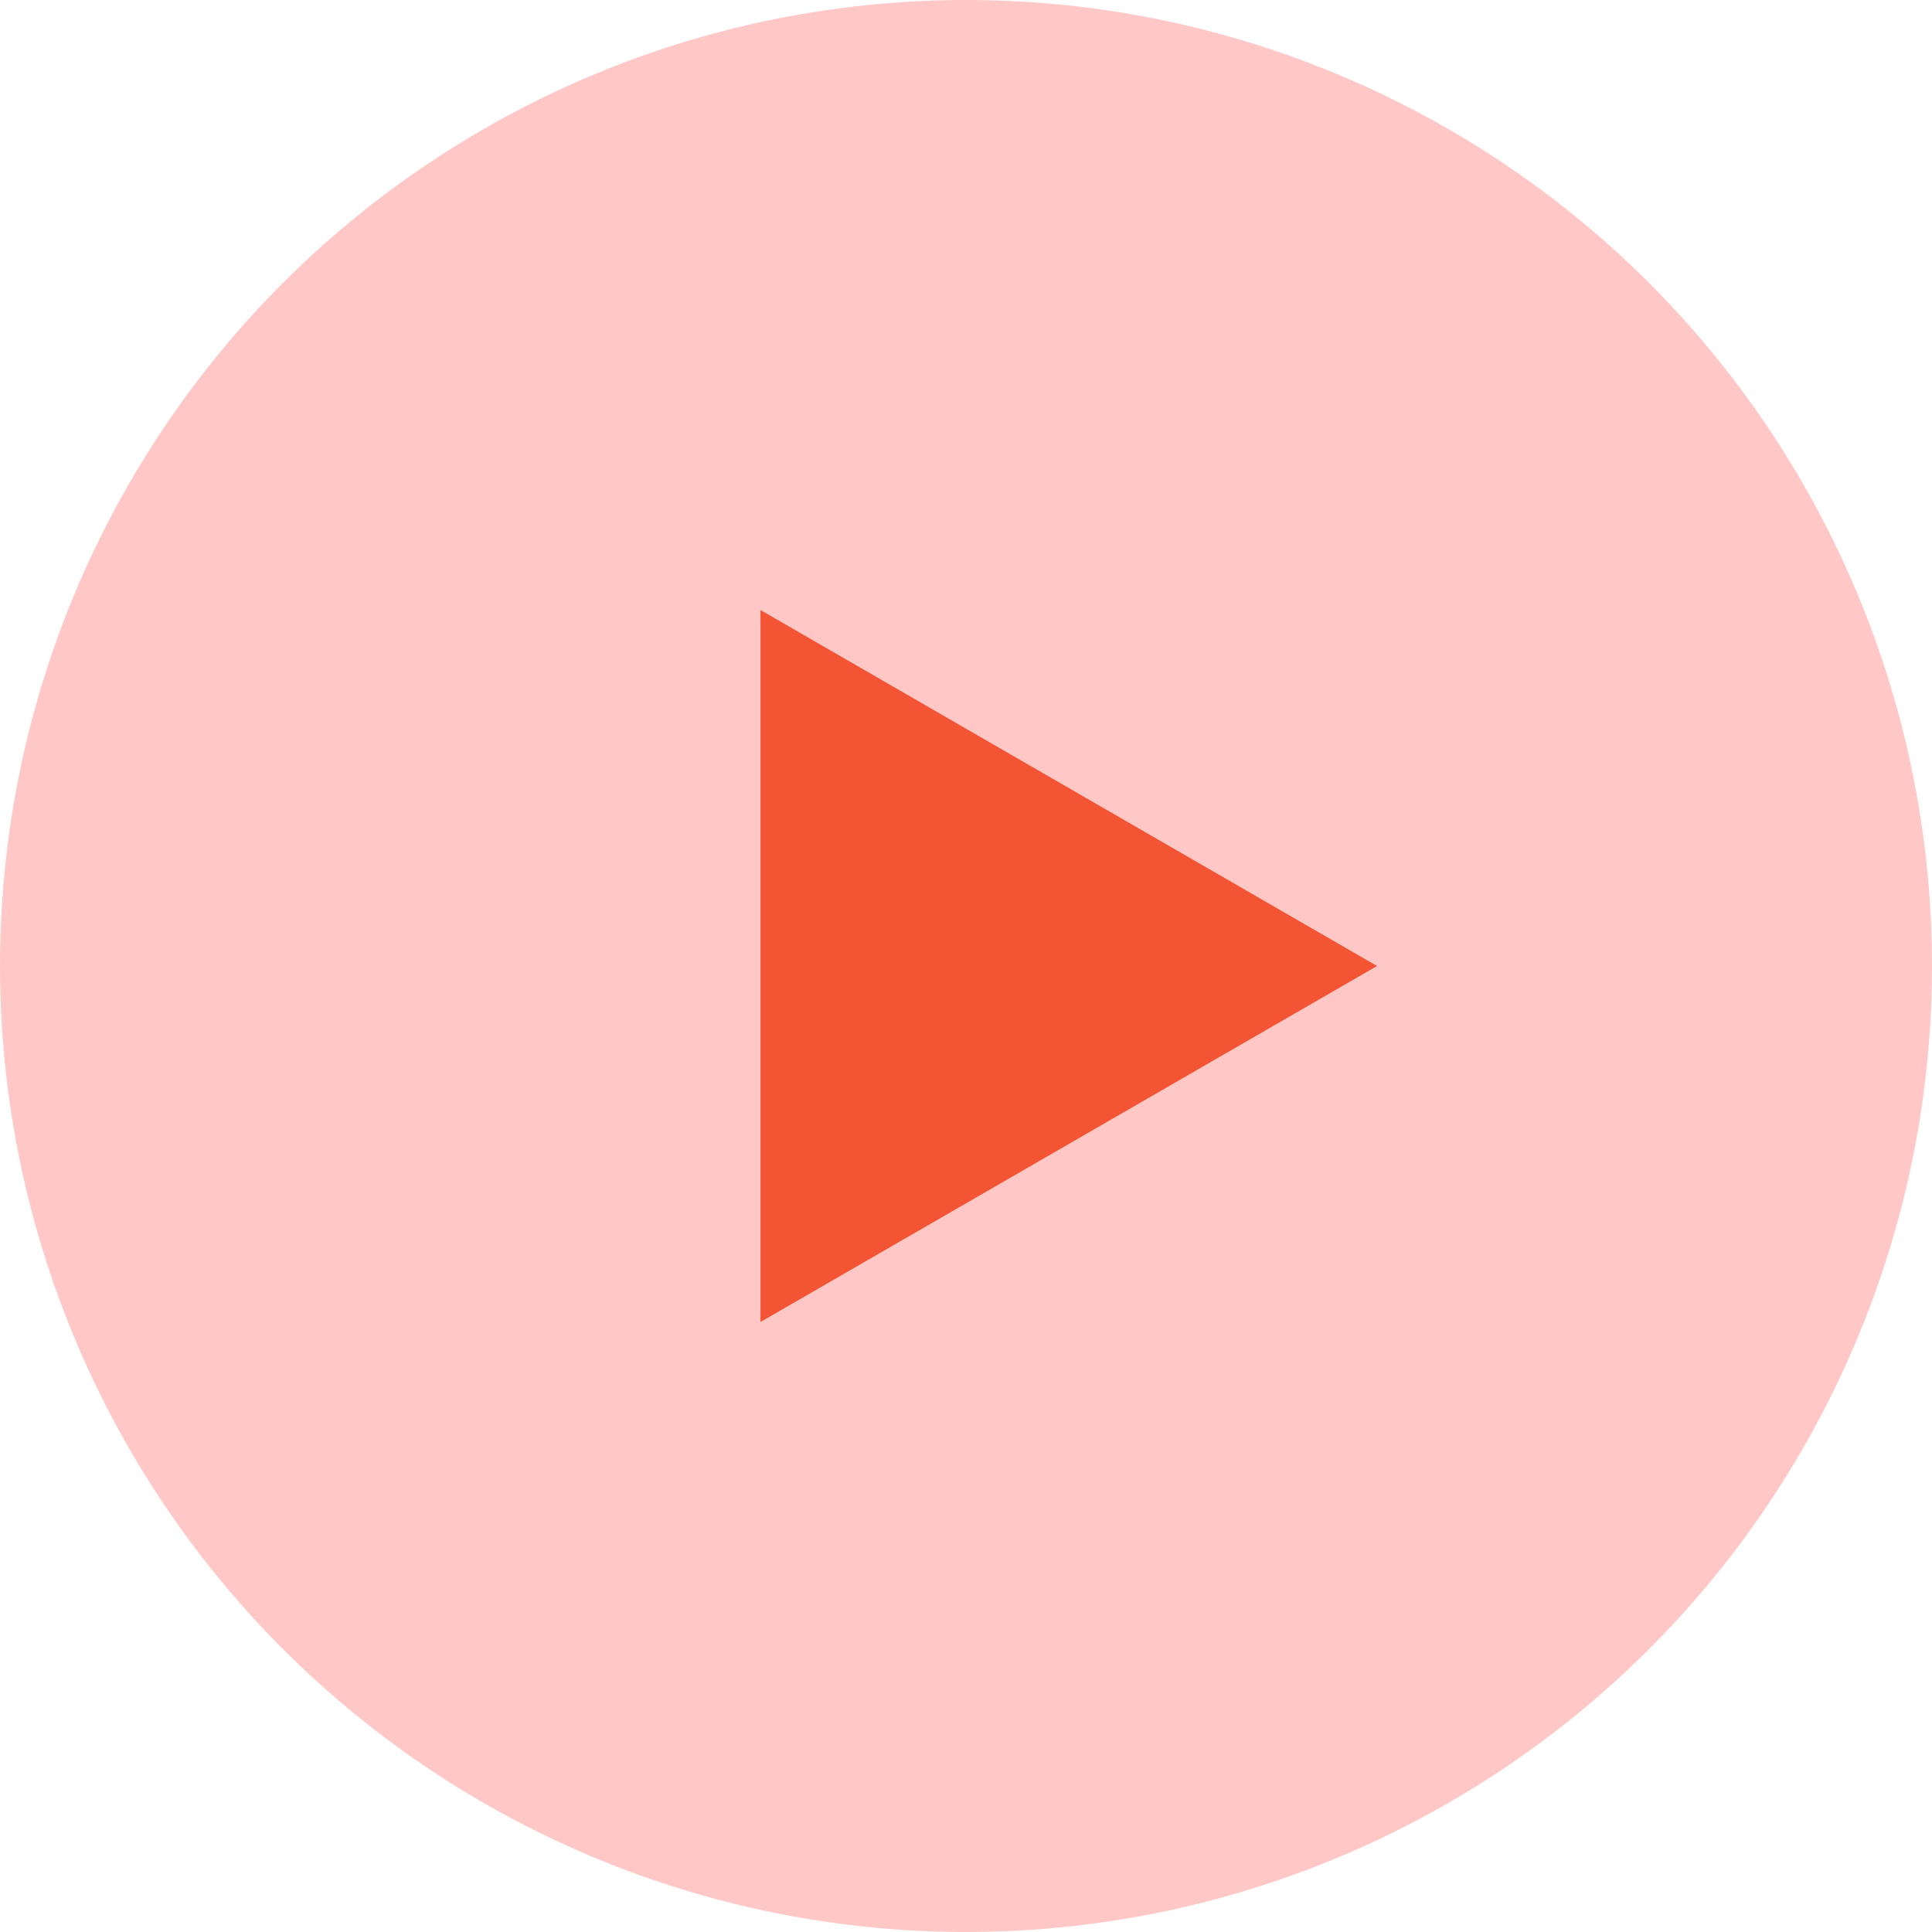 <?xml version="1.0" encoding="UTF-8"?> <svg xmlns="http://www.w3.org/2000/svg" width="68" height="68" viewBox="0 0 68 68" fill="none"> <circle cx="34" cy="34" r="34" fill="#FFC8C6"></circle> <path d="M48.468 34L26.766 46.53L26.766 21.47L48.468 34Z" fill="#F35534"></path> </svg> 